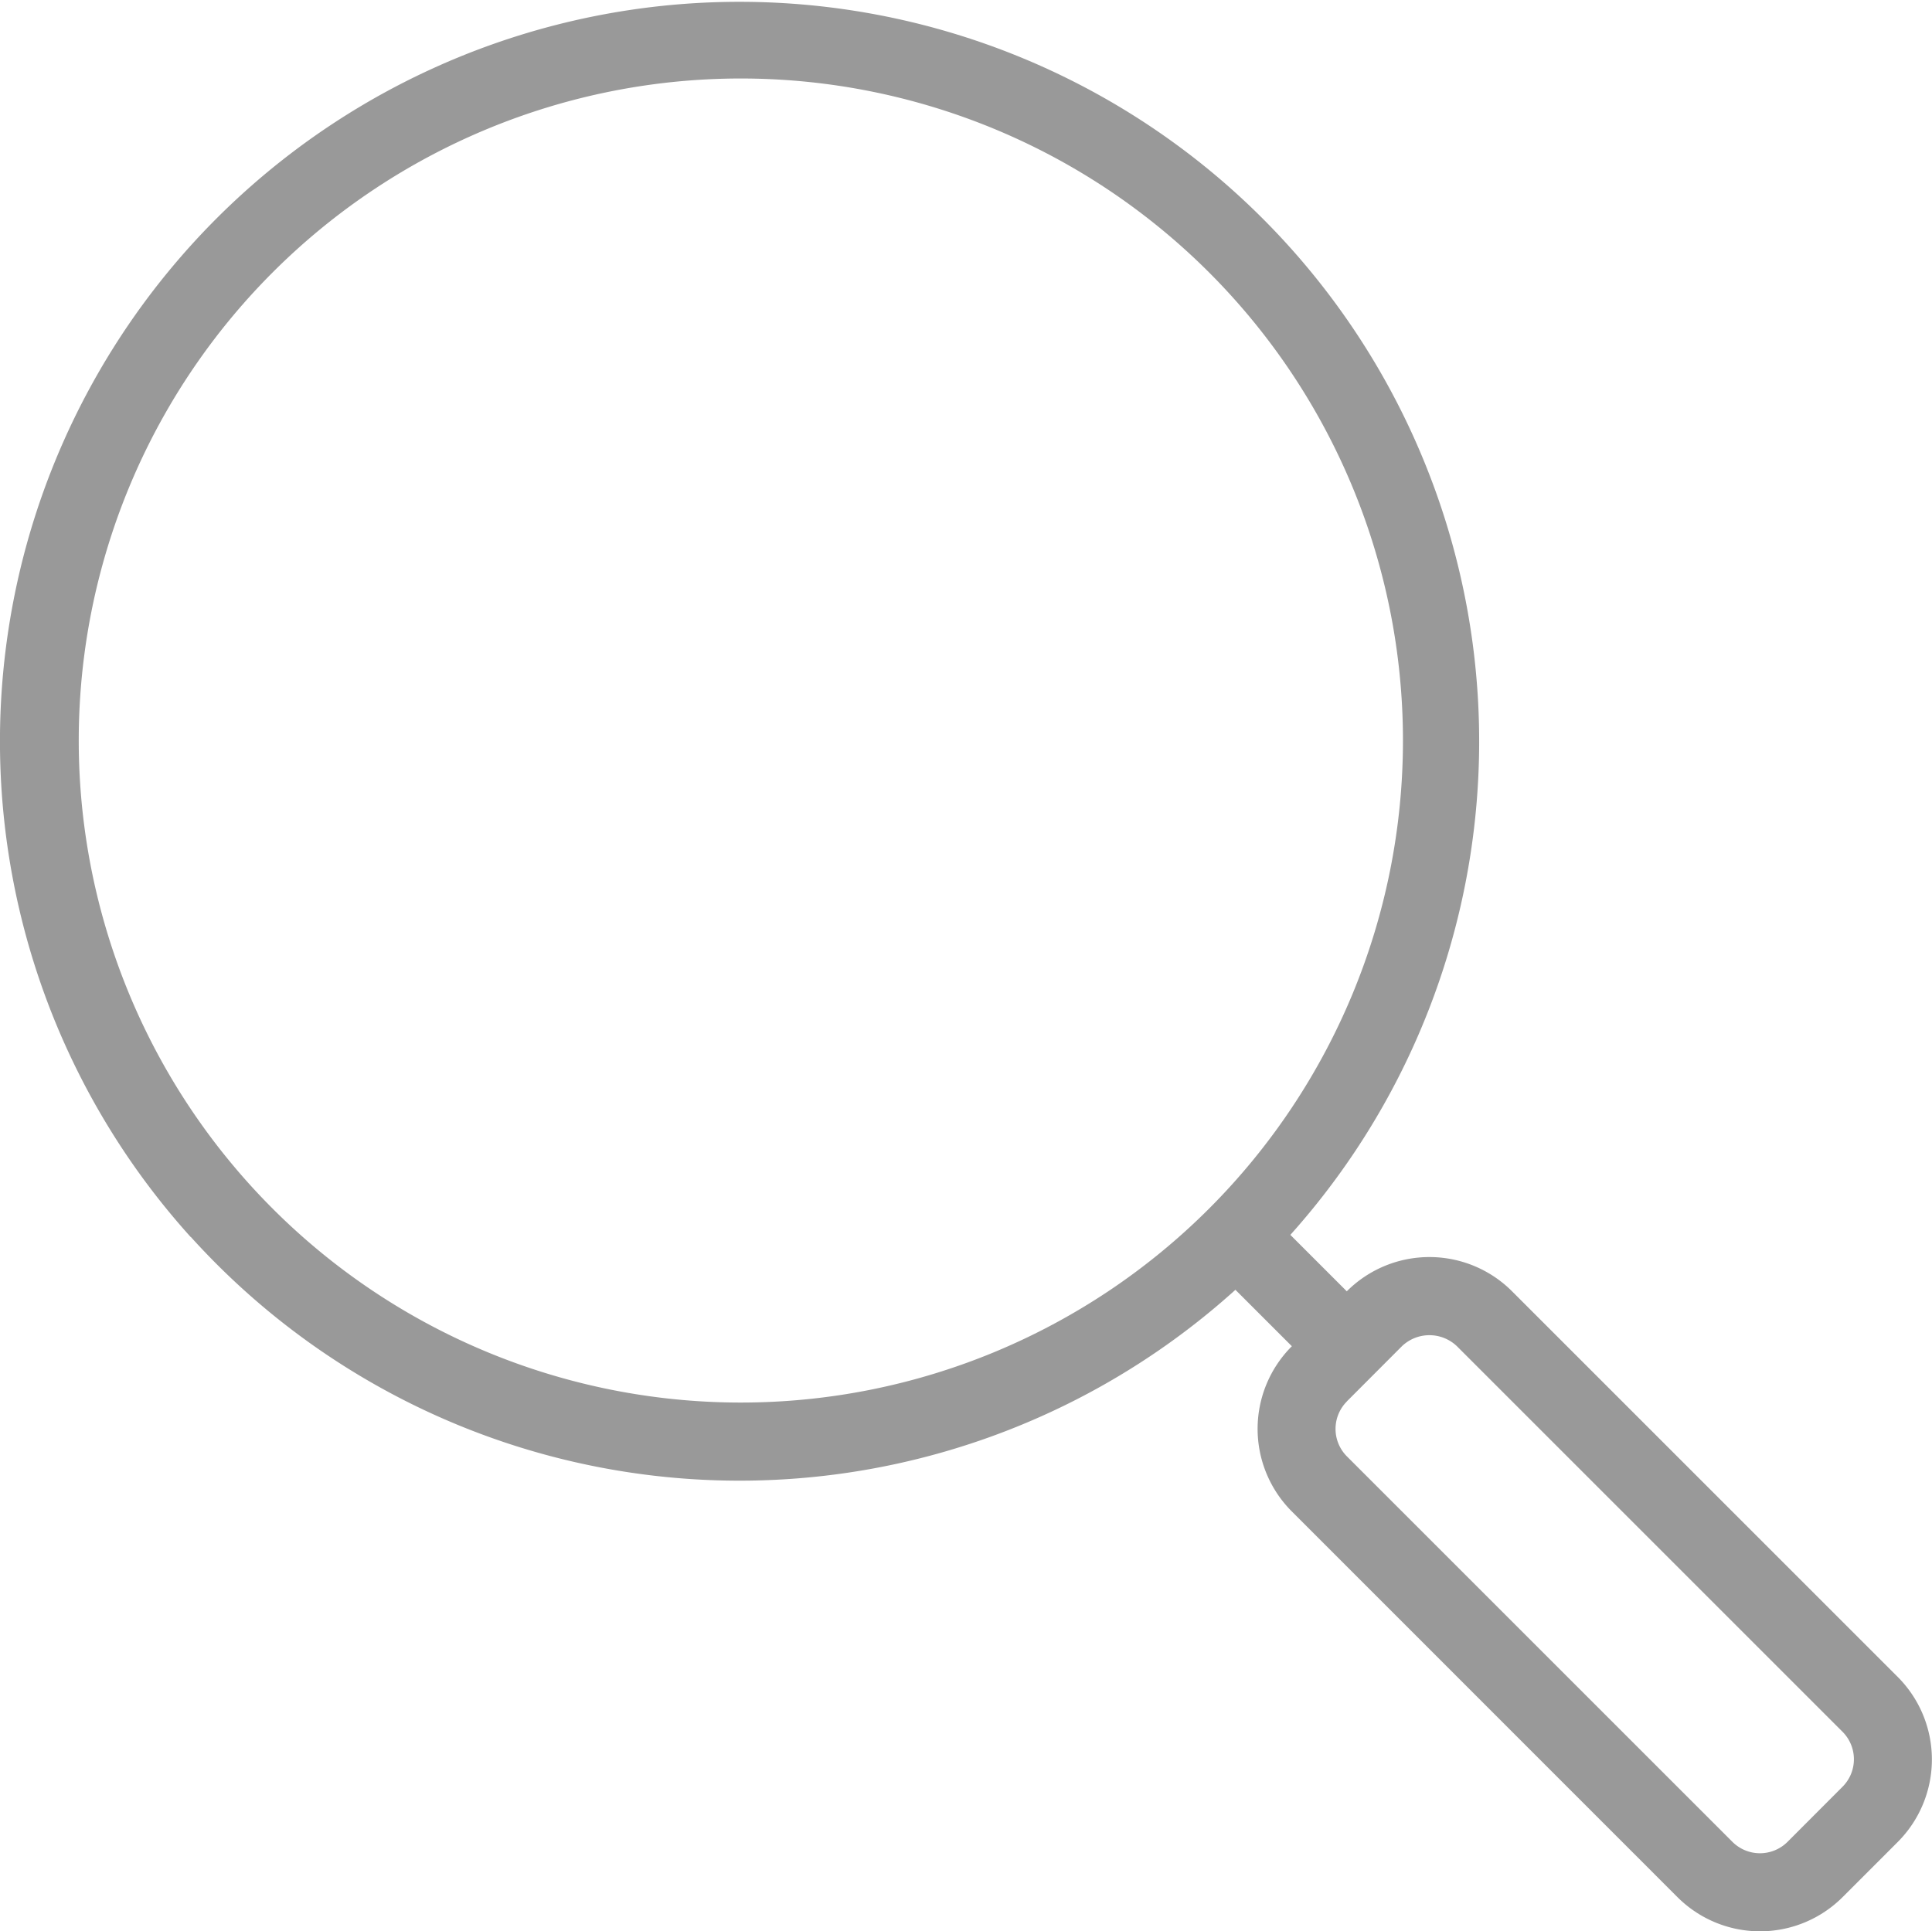<svg xmlns="http://www.w3.org/2000/svg" viewBox="0 0 19.171 19.167"><defs><style>.a{fill:#999;}</style></defs><path class="a" d="M1.894,12.276a7.338,7.338,0,0,0,10.365.524l.56.56-0.0 0a1.159,1.159,0,0,0,0,1.64L16.645,18.827a1.159,1.159,0,0,0,1.639,0l.546-.546 0-0a1.159,1.159,0,0,0-0-1.64l-3.826-3.826-0-0a1.159,1.159,0,0,0-1.64 0l-.56-.56a7.339,7.339,0,1,0-10.911.022Zm11.471,1.631.546-.547a.395.395,0,0,1,.546,0l3.826,3.826a.386.386,0,0,1,0,.546l-.546.547a.387.387,0,0,1-.546,0l-3.826-3.826A.386.386,0,0,1,13.365,13.908ZM2.706,2.703a6.57,6.57,0,1,1,0,9.292A6.57,6.57,0,0,1,2.706,2.703Z"/></svg>